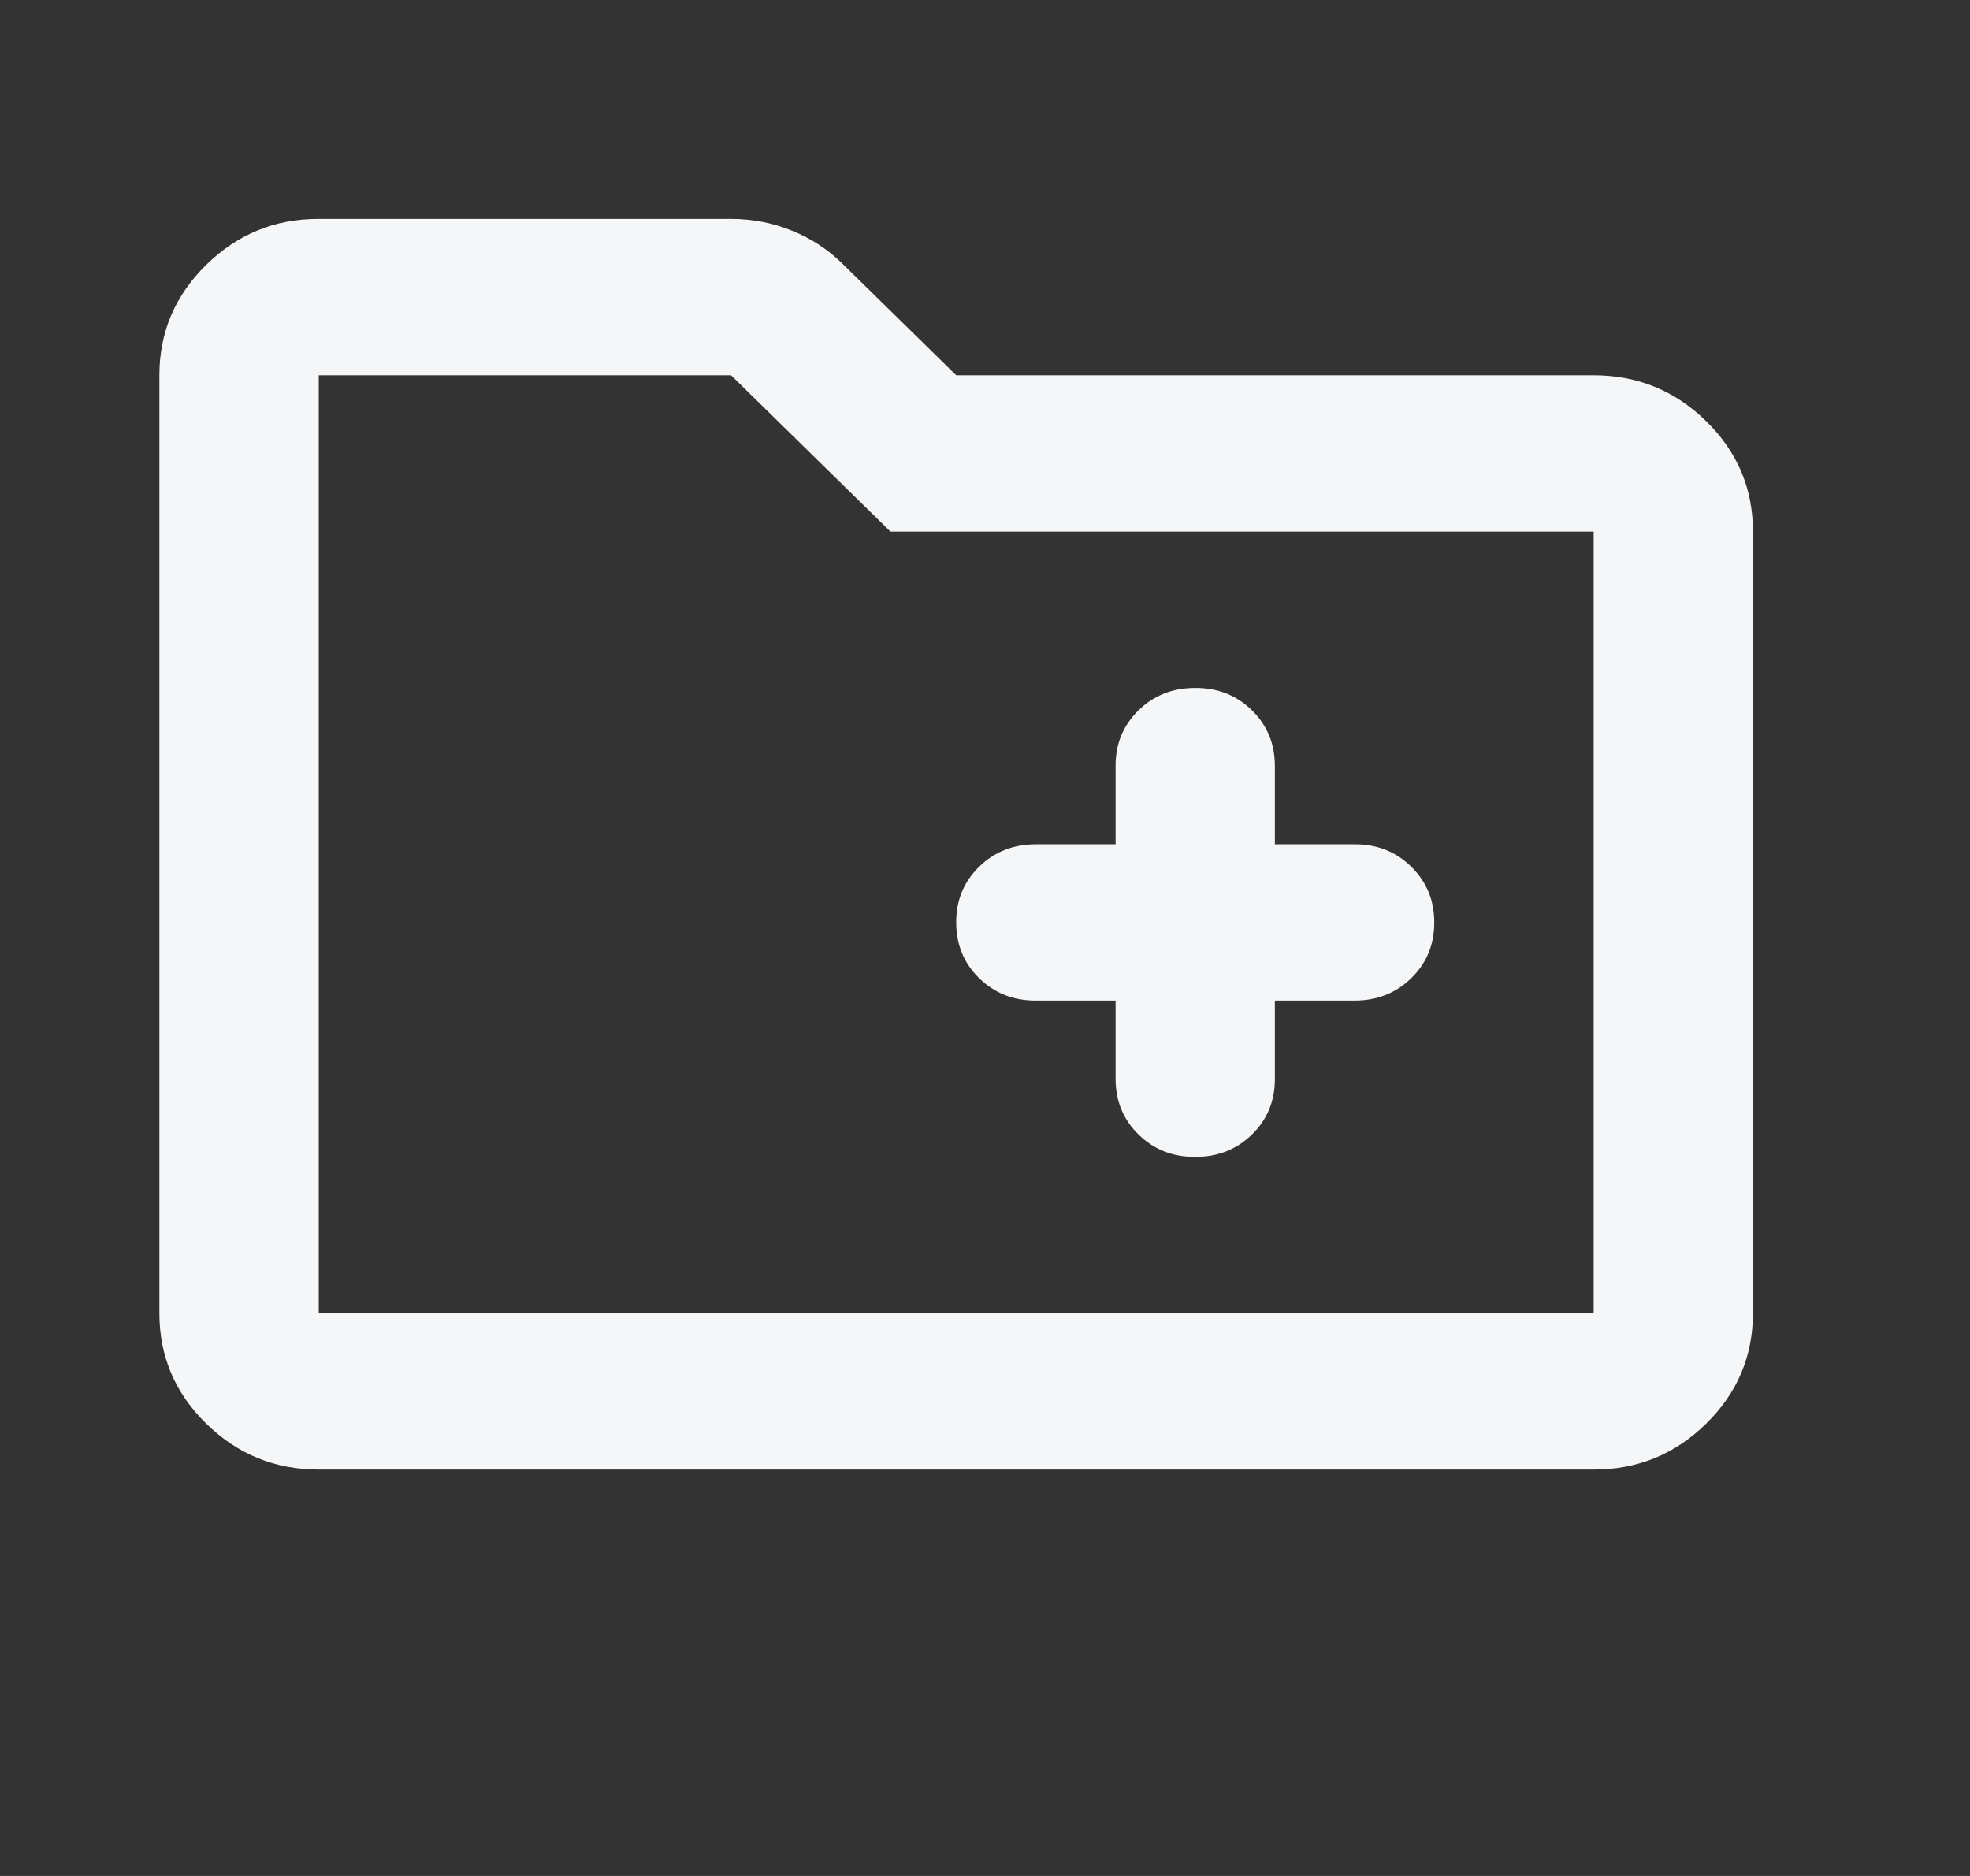 <svg width="21" height="20" viewBox="0 0 21 20" fill="none" xmlns="http://www.w3.org/2000/svg">
<rect x="0" y="0" width="21" height="20" fill="#333333" stroke="none"/>
<path d="M3.398 15.667C2.931 15.667 2.531 15.504 2.198 15.177C1.865 14.851 1.699 14.458 1.699 14.001V4.001C1.699 3.542 1.866 3.15 2.199 2.823C2.532 2.496 2.931 2.333 3.398 2.334H7.793C8.02 2.334 8.236 2.376 8.441 2.459C8.647 2.542 8.827 2.66 8.982 2.813L10.193 4.001H16.988C17.455 4.001 17.855 4.164 18.188 4.491C18.521 4.817 18.687 5.21 18.686 5.667V14.001C18.686 14.459 18.52 14.851 18.187 15.178C17.854 15.505 17.454 15.668 16.988 15.667H3.398ZM3.398 14.001H16.988V5.667H9.492L7.793 4.001H3.398V14.001ZM11.892 10.667V11.501C11.892 11.737 11.973 11.935 12.136 12.095C12.299 12.255 12.501 12.335 12.741 12.334C12.982 12.334 13.183 12.254 13.347 12.094C13.51 11.934 13.591 11.736 13.59 11.501V10.667H14.44C14.68 10.667 14.882 10.587 15.045 10.427C15.208 10.267 15.29 10.069 15.289 9.834C15.289 9.598 15.207 9.4 15.044 9.24C14.881 9.08 14.68 9 14.44 9.001H13.59V8.167C13.59 7.931 13.509 7.733 13.346 7.573C13.183 7.413 12.981 7.333 12.741 7.334C12.5 7.334 12.298 7.414 12.135 7.574C11.972 7.734 11.891 7.932 11.892 8.167V9.001H11.042C10.802 9.001 10.6 9.081 10.437 9.241C10.274 9.401 10.192 9.598 10.193 9.834C10.193 10.07 10.274 10.268 10.437 10.428C10.601 10.588 10.802 10.668 11.042 10.667H11.892Z" fill="#F5F6F8"/>
</svg>
